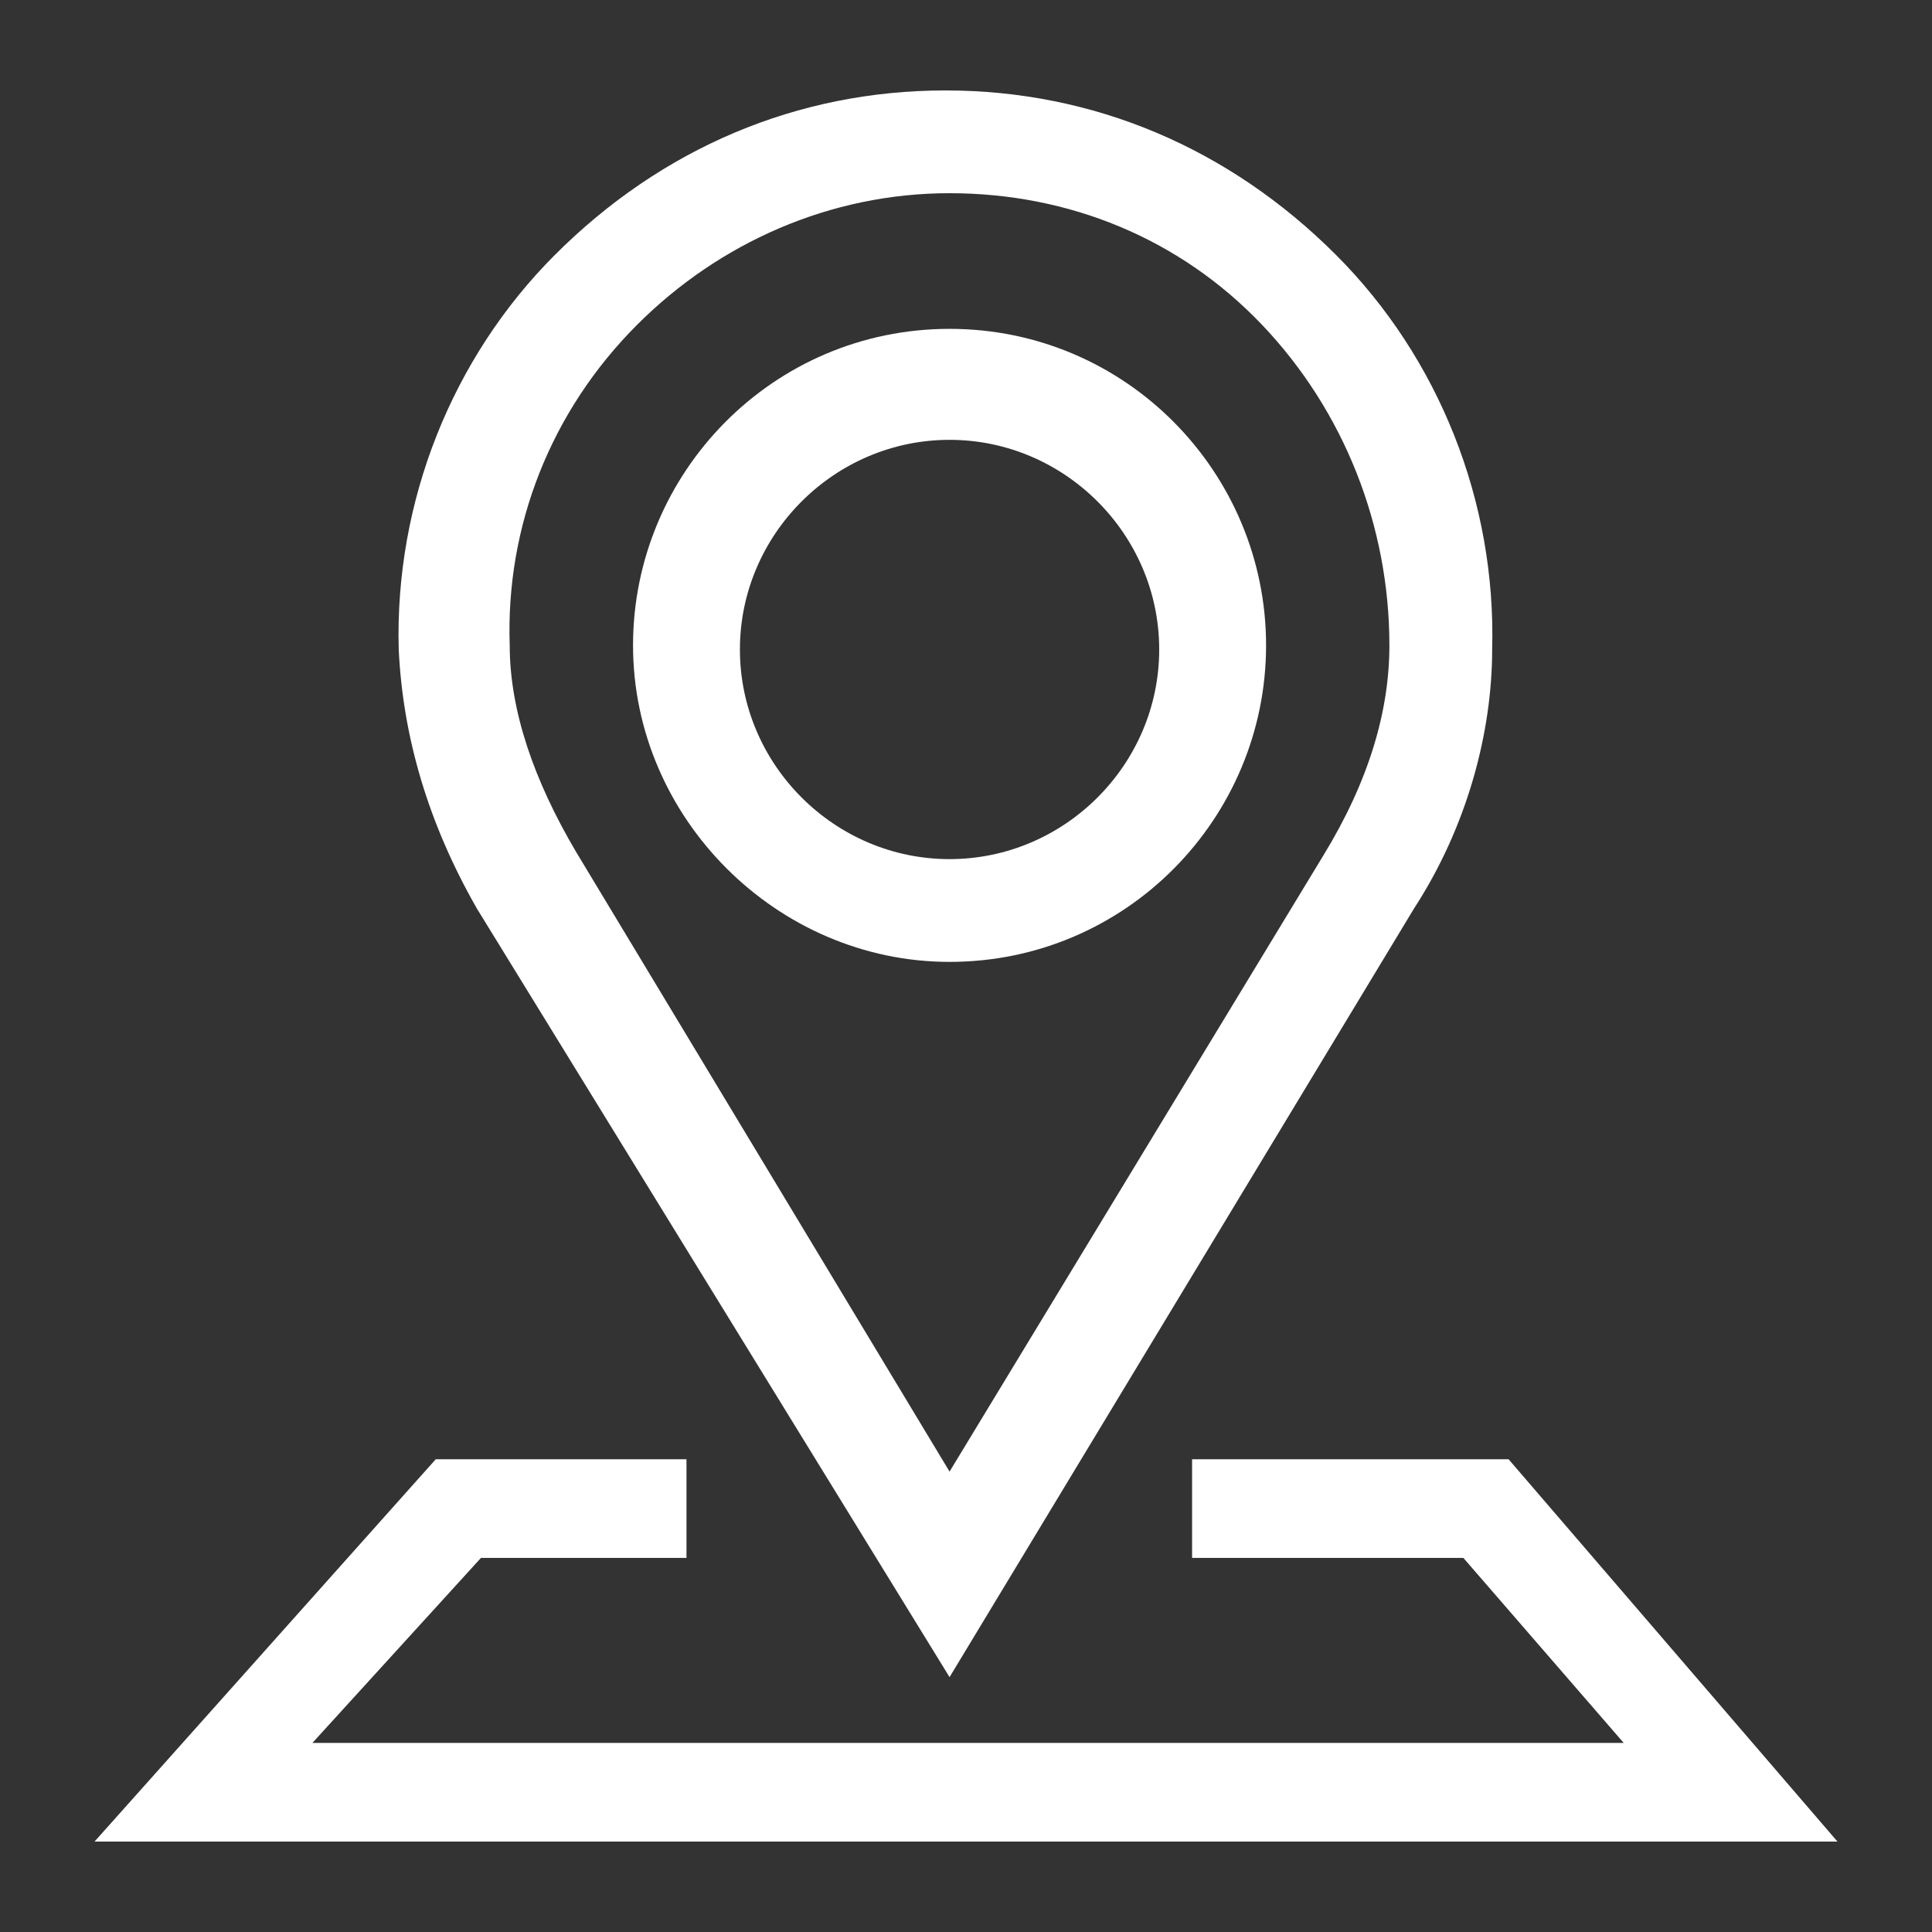 <?xml version="1.0" encoding="UTF-8"?> <!-- Generator: Adobe Illustrator 24.0.2, SVG Export Plug-In . SVG Version: 6.00 Build 0) --> <svg xmlns="http://www.w3.org/2000/svg" xmlns:xlink="http://www.w3.org/1999/xlink" id="Слой_1" x="0px" y="0px" viewBox="0 0 47 47" style="enable-background:new 0 0 47 47;" xml:space="preserve"><rect x="0" y="0" width="47" height="47" fill="#333333" stroke="none"/> <style type="text/css"> .st0{fill:#FFFFFF;} </style> <g> <path class="st0" d="M23.1,40.8l11.3-18.7c1.3-2,1.9-4.3,1.9-6.3c0.1-3.6-1.3-7.1-3.8-9.6c-2.6-2.6-5.9-4-9.5-4s-6.9,1.4-9.5,4 c-2.5,2.5-3.9,6-3.8,9.6c0.1,2.1,0.7,4.2,1.9,6.3L23.1,40.8z M23.1,4.7c2.9,0,5.6,1.1,7.6,3.2c2,2.1,3.1,4.9,3.1,7.8 c0,1.6-0.5,3.3-1.6,5.1l-9.1,15L14,20.7c-1-1.7-1.6-3.4-1.6-5c-0.1-2.9,1-5.7,3.1-7.8C17.5,5.9,20.2,4.7,23.1,4.7z"></path> <path class="st0" d="M23.1,23.4c4.3,0,7.7-3.5,7.7-7.7S27.4,8,23.1,8s-7.7,3.5-7.7,7.7S18.9,23.4,23.1,23.4z M23.1,10.7 c2.8,0,5.1,2.3,5.1,5.1c0,2.8-2.3,5.1-5.1,5.1S18,18.6,18,15.8C18,13,20.3,10.7,23.1,10.7z"></path> <polygon class="st0" points="36.7,35.5 29,35.5 29,37.9 35.6,37.9 39.5,42.4 7.6,42.4 11.7,37.9 16.7,37.9 16.7,35.5 10.6,35.5 2.3,44.8 44.7,44.8 "></polygon> </g> </svg> 